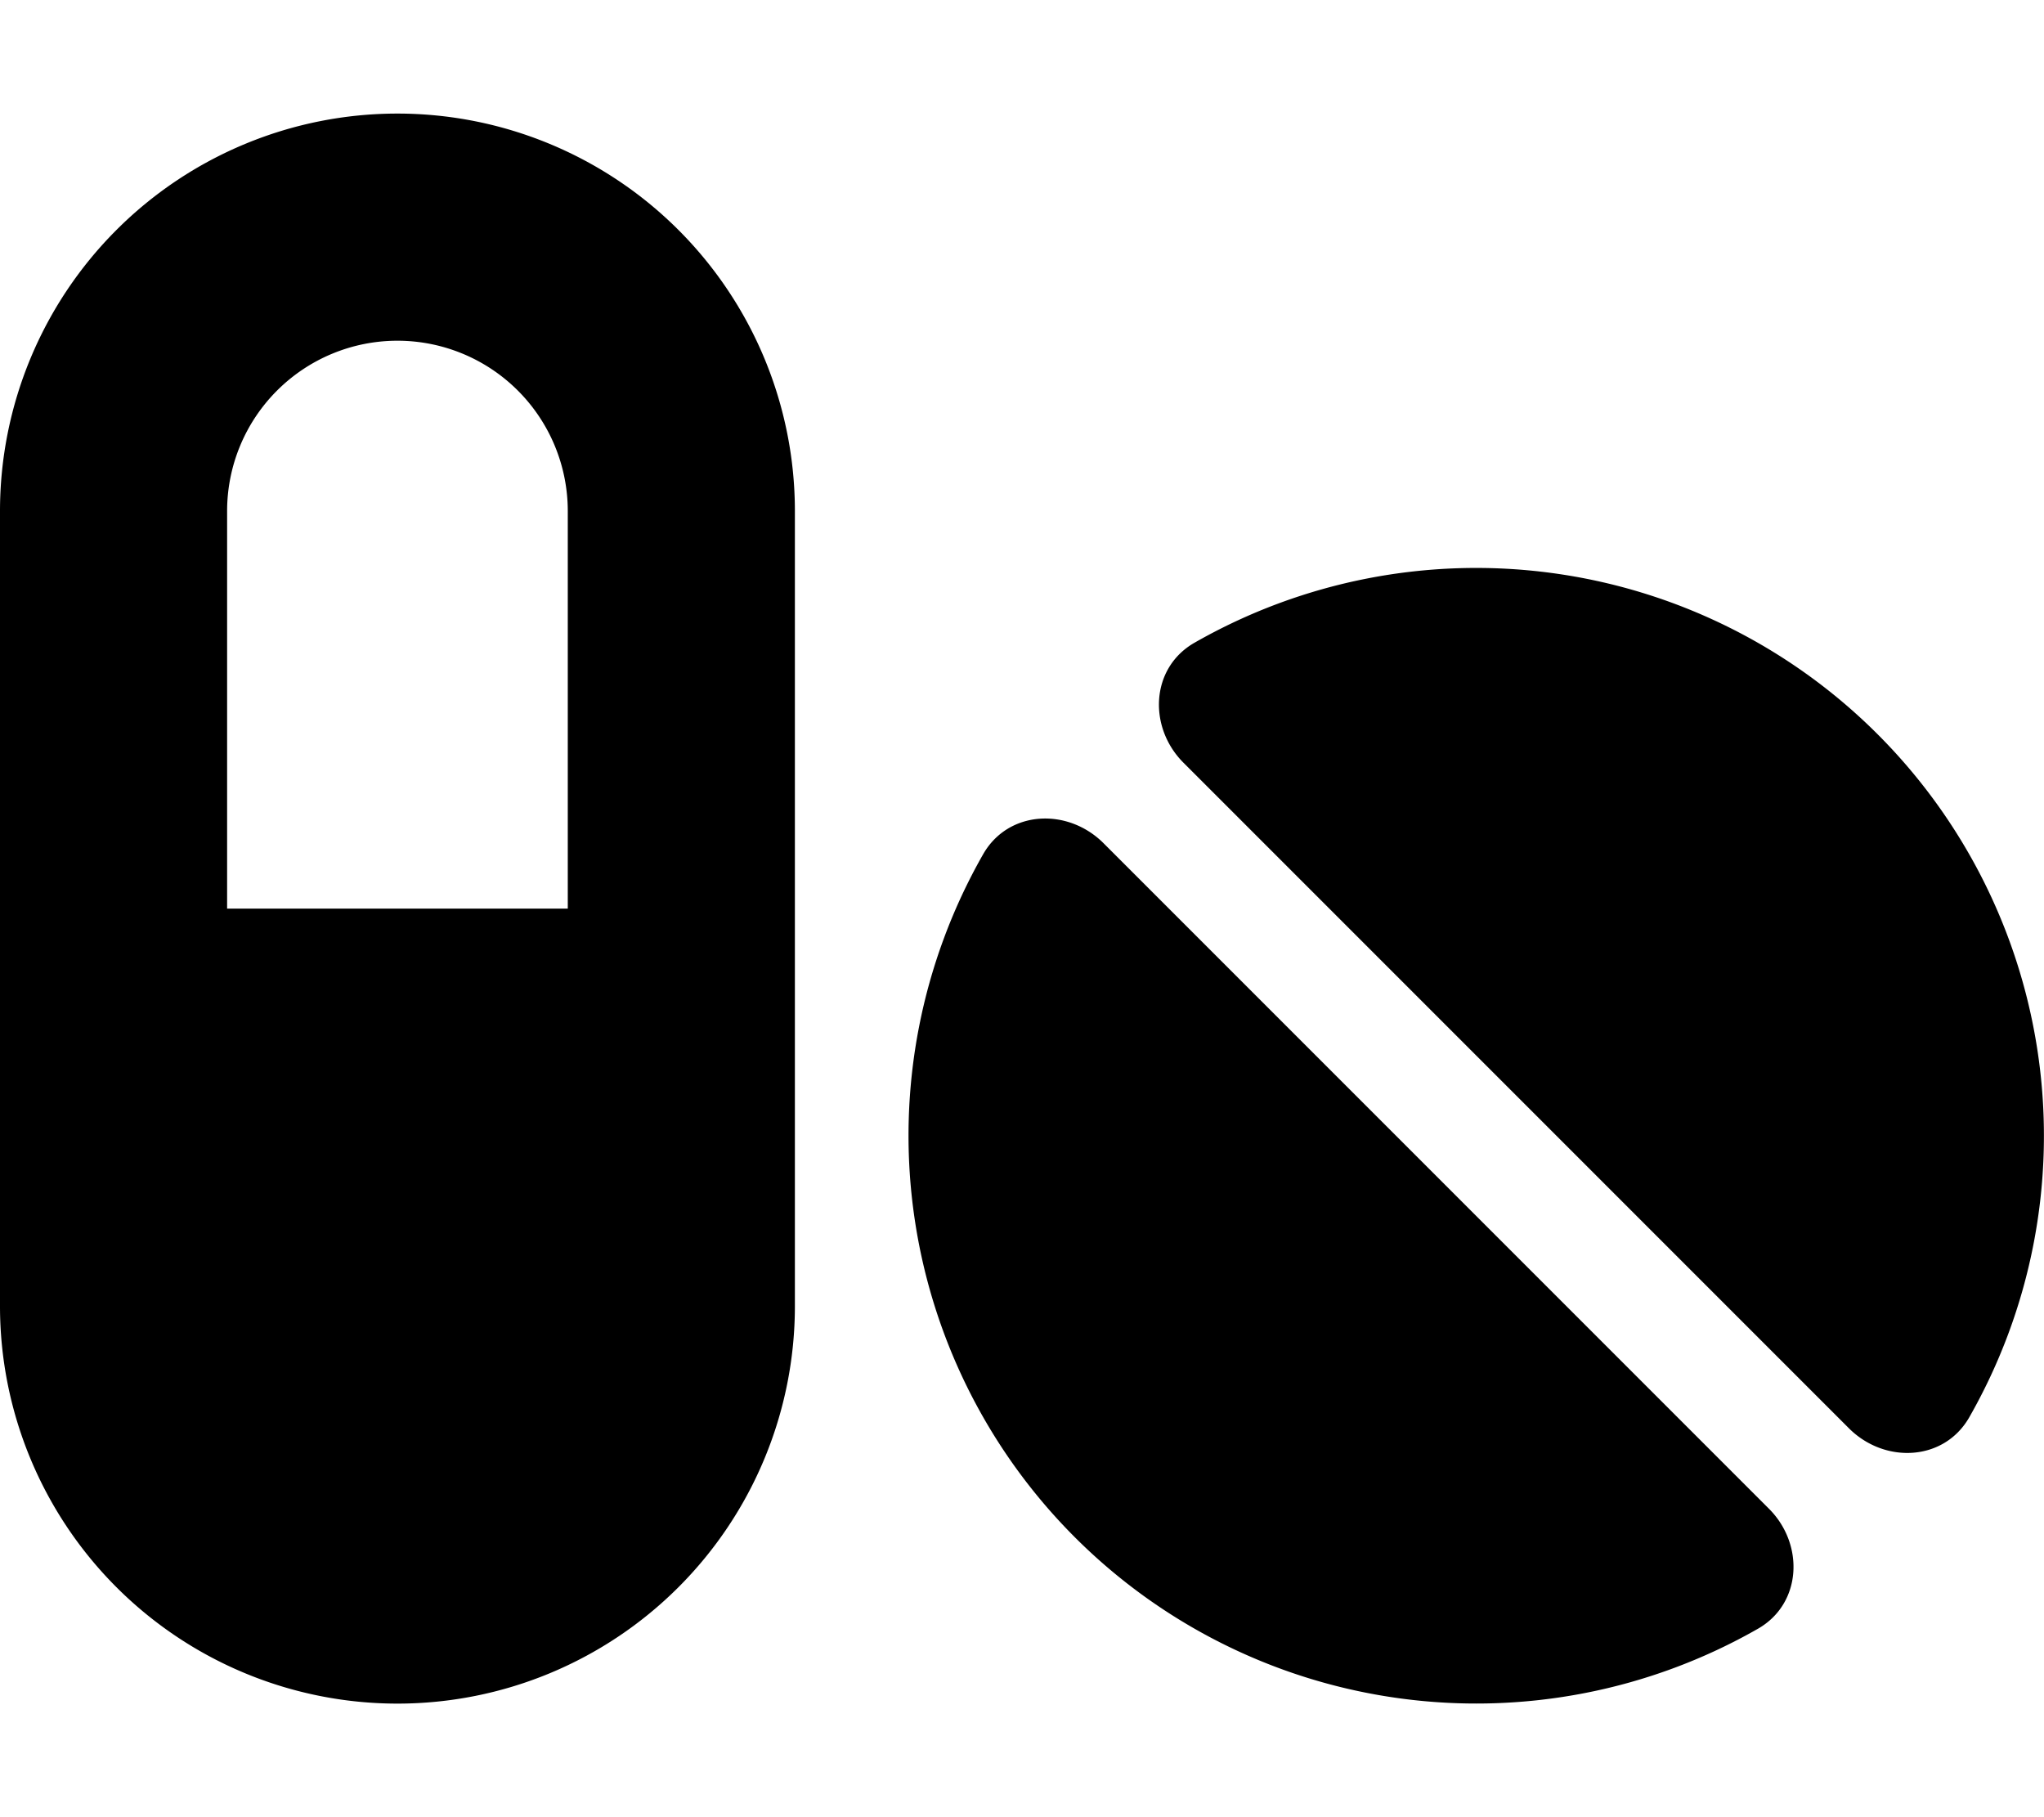 <svg xmlns="http://www.w3.org/2000/svg" viewBox="0 0 576 512"><!--! Font Awesome Free 6.4.2 by @fontawesome - https://fontawesome.com License - https://fontawesome.com/license/free (Icons: CC BY 4.0, Fonts: SIL OFL 1.1, Code: MIT License) Copyright 2023 Fonticons, Inc.--><path d="M112 96a48 48 0 0 0-48 48v112h96V144a48 48 0 0 0-48-48zM0 144a112 112 0 1 1 224 0v224a112 112 0 1 1-224 0V144zm554.9 255.4c-7.1 12.3-23.7 13.1-33.8 3.1L333.5 214.9c-10-10-9.3-26.7 3.1-33.8a160 160 0 0 1 218.3 218.3zm-59.5 59.5a160 160 0 0 1-218.3-218.3c7.1-12.3 23.7-13.1 33.8-3.1l187.6 187.6c10 10 9.3 26.7-3.1 33.8z"/></svg>